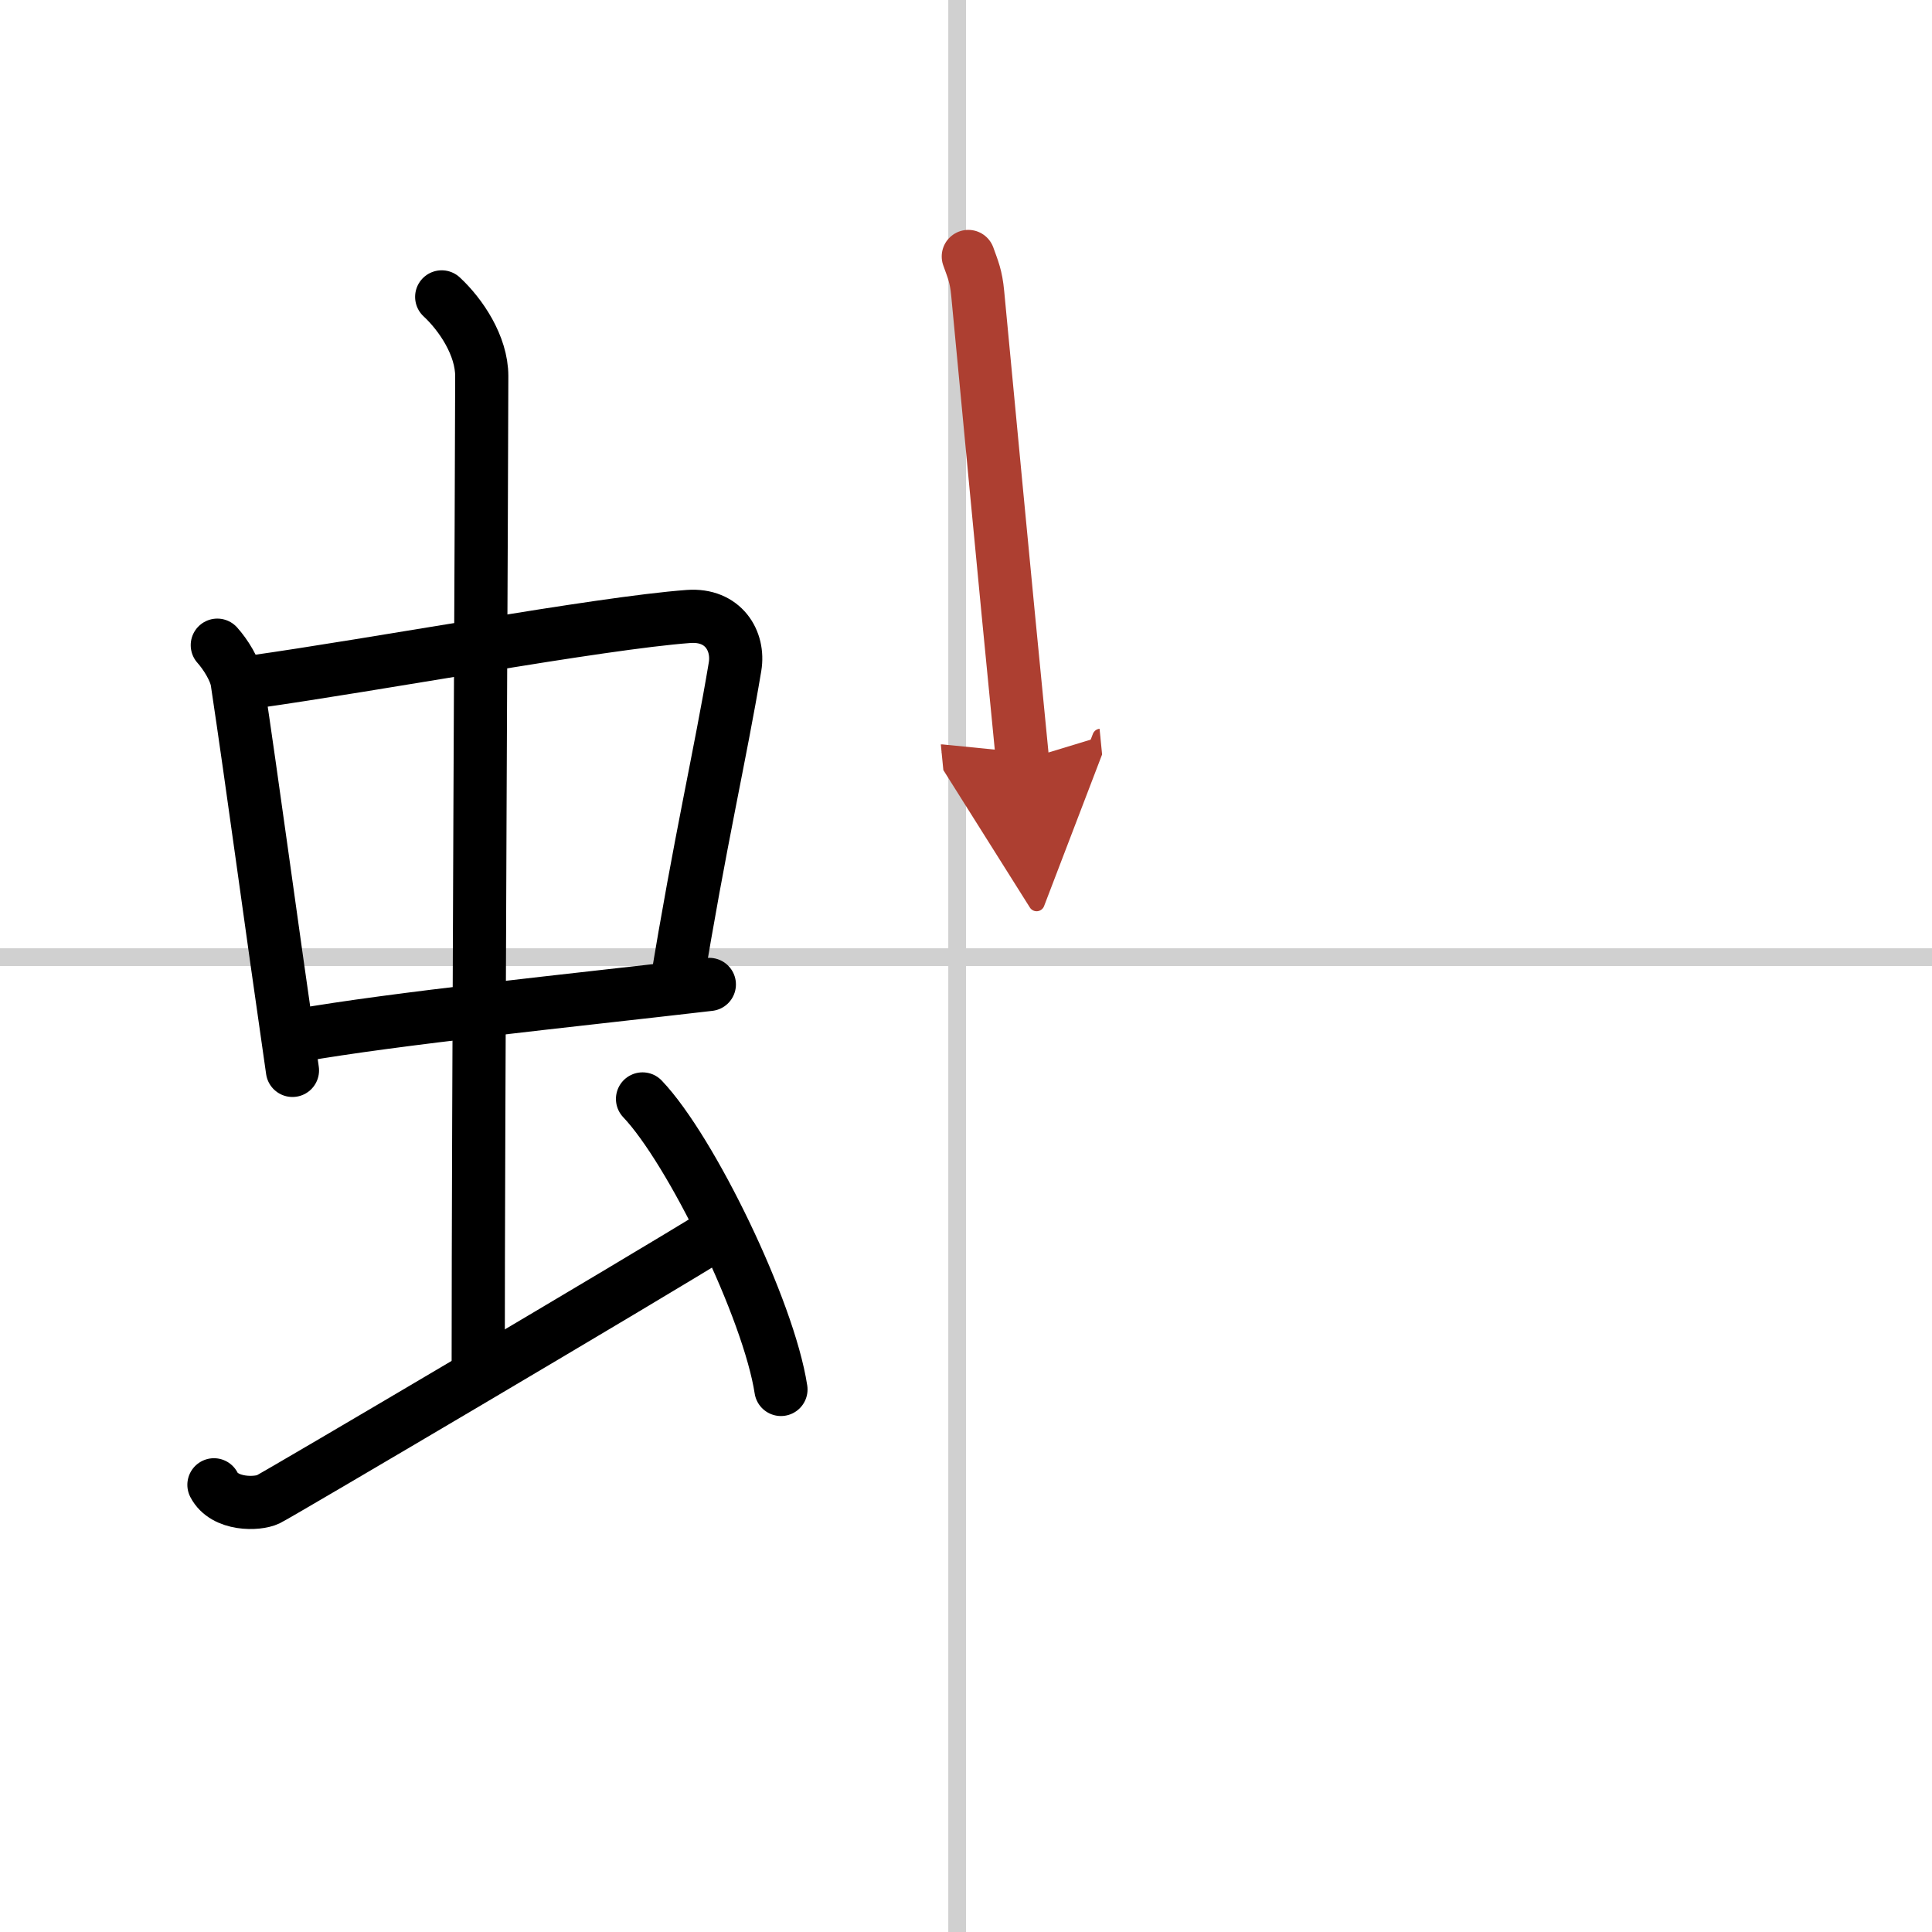 <svg width="400" height="400" viewBox="0 0 109 109" xmlns="http://www.w3.org/2000/svg"><defs><marker id="a" markerWidth="4" orient="auto" refX="1" refY="5" viewBox="0 0 10 10"><polyline points="0 0 10 5 0 10 1 5" fill="#ad3f31" stroke="#ad3f31"/></marker></defs><g fill="none" stroke="#000" stroke-linecap="round" stroke-linejoin="round" stroke-width="3"><rect width="100%" height="100%" fill="#fff" stroke="#fff"/><line x1="54" x2="54" y2="109" stroke="#d0d0d0" stroke-width="1"/><line x2="109" y1="54" y2="54" stroke="#d0d0d0" stroke-width="1"/><path d="m12.26 36.4c0.46 0.51 1.02 1.4 1.12 2.06 0.87 5.79 1.87 13.29 3.12 21.93"/><path d="m14.22 38.48c6.93-0.97 19.61-3.33 24.63-3.7 1.96-0.14 2.86 1.38 2.62 2.83-0.83 4.98-1.98 9.84-3.33 18.12"/><path d="m16.76 58.43c5.58-0.98 15.46-1.98 23.26-2.89"/><path d="m24.92 16.75c1.08 1 2.26 2.75 2.26 4.47 0 4.78-0.2 42.28-0.2 55.66"/><path d="m12.07 83.77c0.6 1.16 2.46 1.11 3.06 0.82s21.54-12.65 25.26-14.97"/><path d="m36.25 62c2.75 2.89 7.12 11.89 7.81 16.39"/><path d="m54.63 14.47c0.26 0.73 0.44 1.11 0.53 2.08 0.65 6.77 1.32 14.07 2.53 26.35" marker-end="url(#a)" stroke="#ad3f31"/></g></svg>
